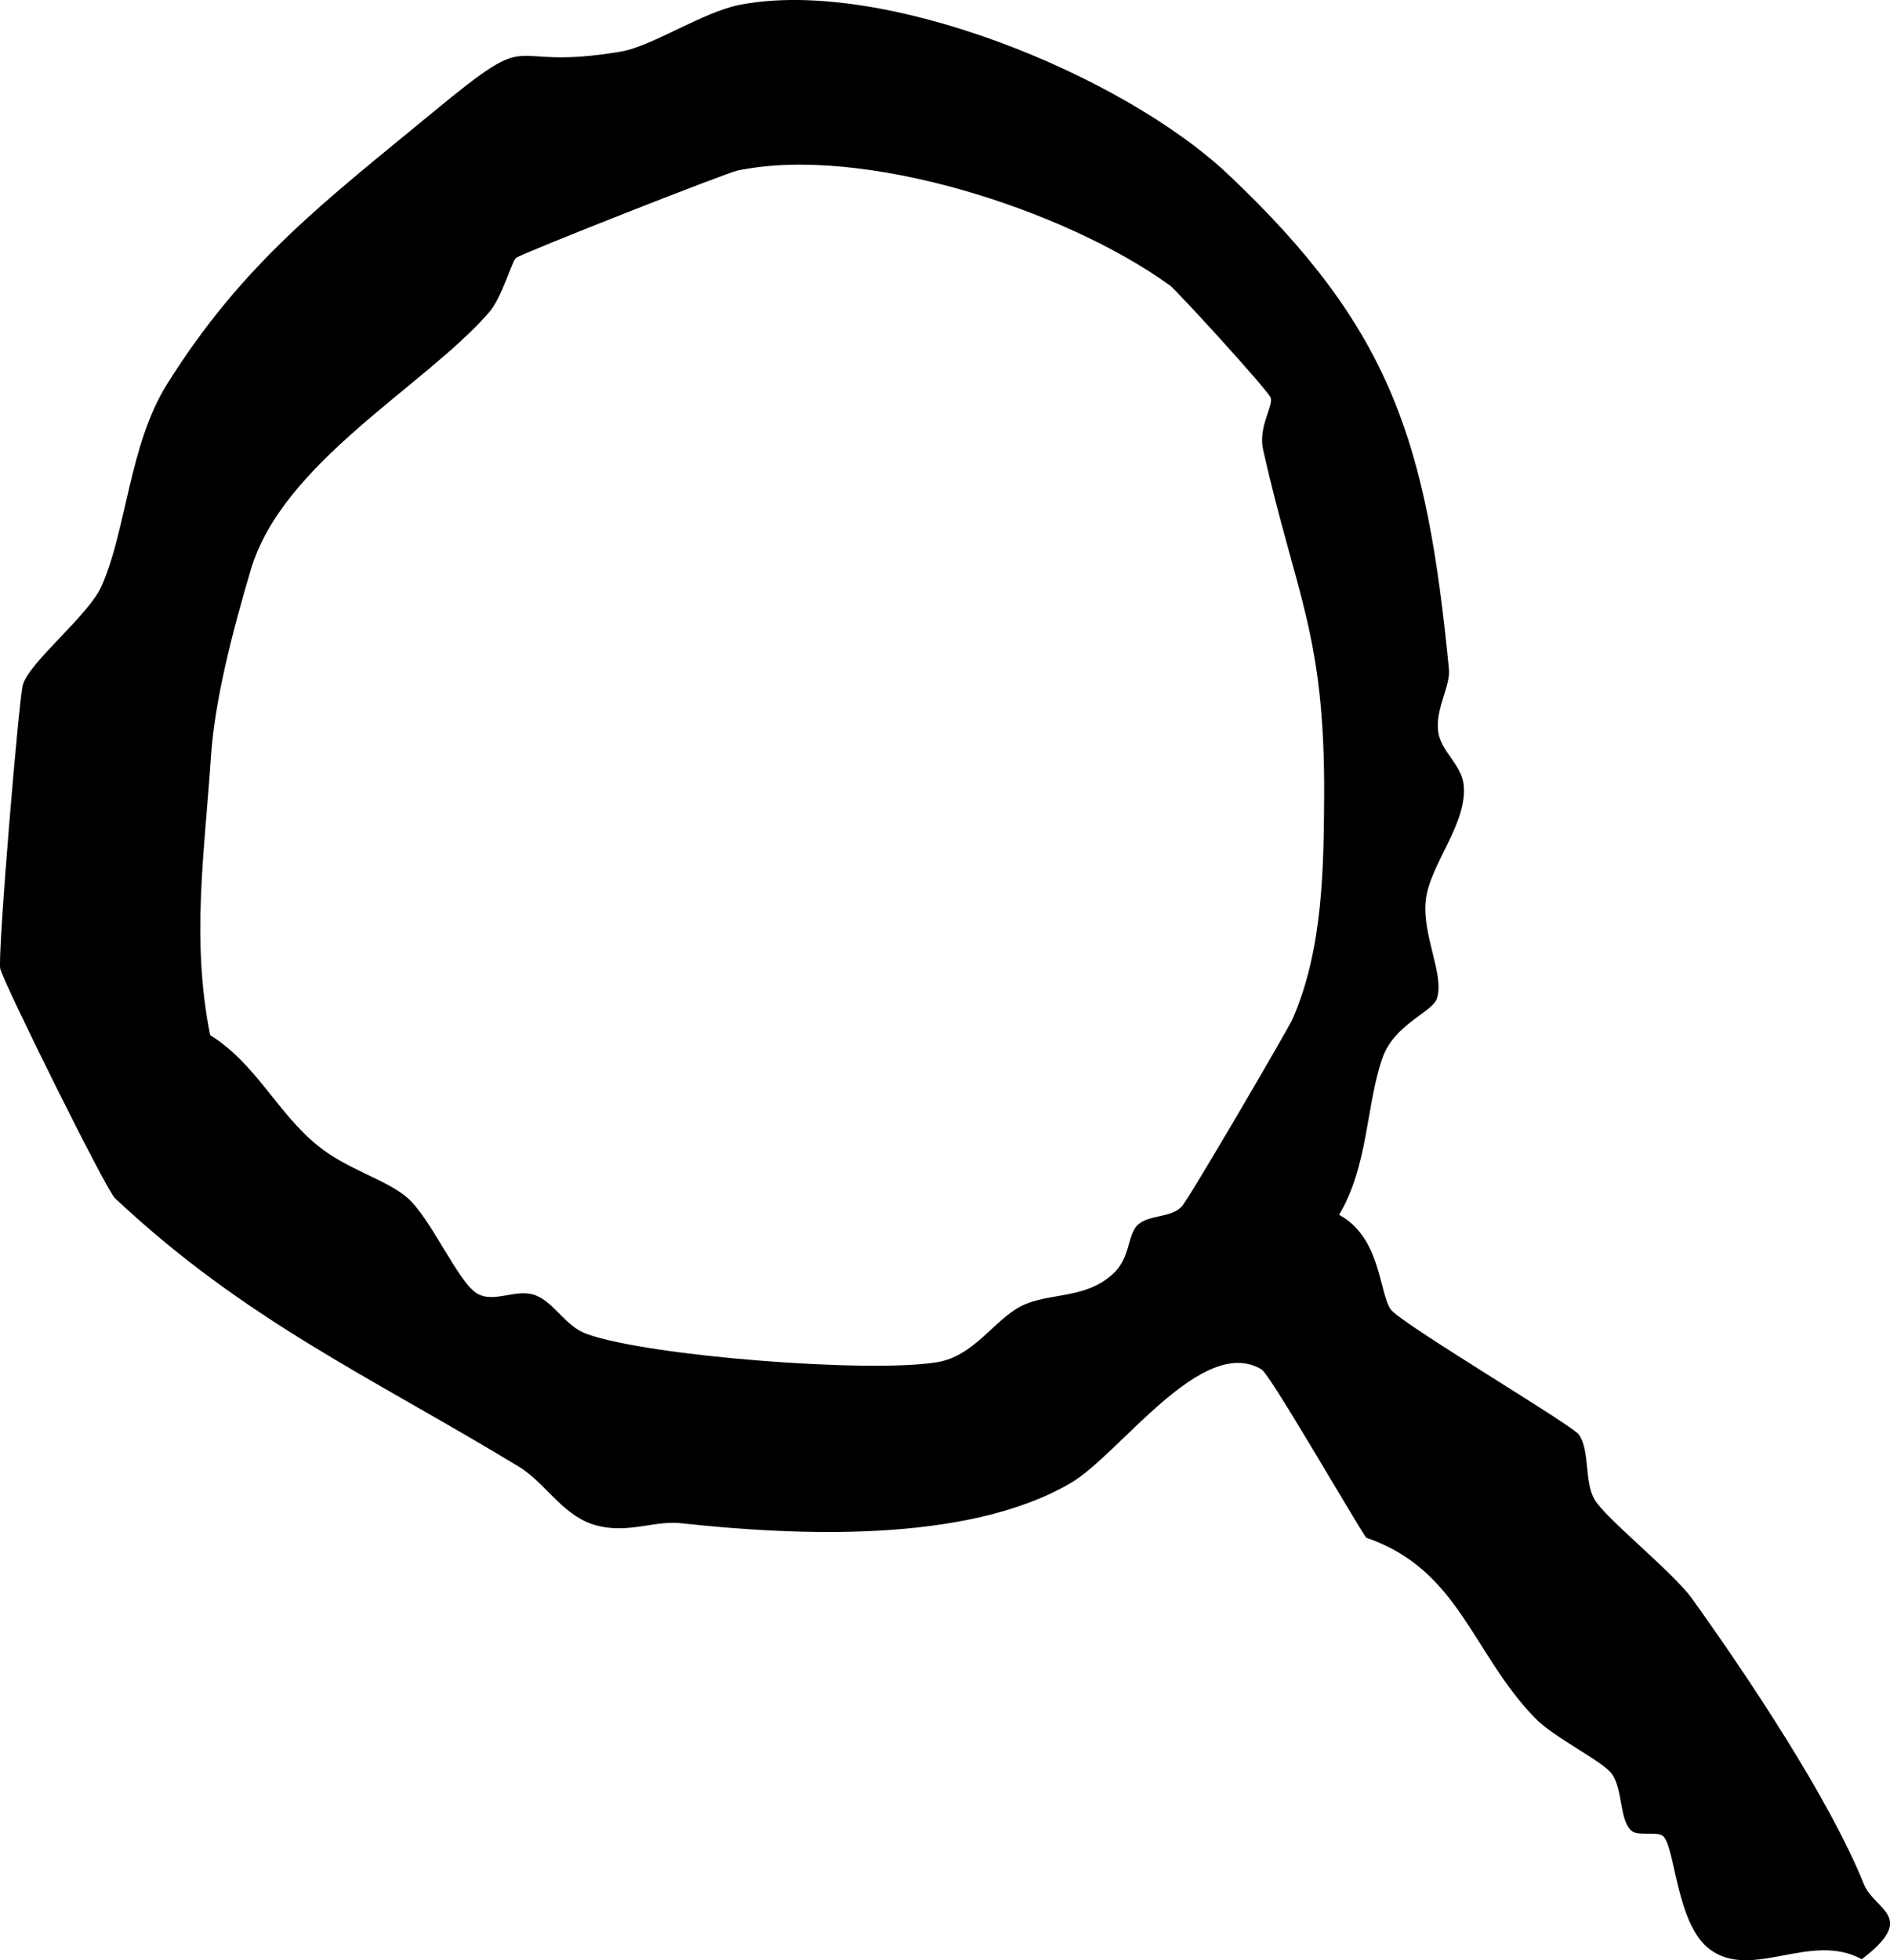 <?xml version="1.0" encoding="UTF-8"?>
<svg id="Layer_1" xmlns="http://www.w3.org/2000/svg" version="1.1" viewBox="0 0 81.03 84.02">
  <!-- Generator: Adobe Illustrator 29.8.1, SVG Export Plug-In . SVG Version: 2.1.1 Build 2)  -->
  <path d="M52.66,7.48c7.05,6.66,8.51,11.51,9.46,21.2.07.74-.59,1.69-.46,2.69.12.84.99,1.4,1.09,2.25.19,1.65-1.44,3.42-1.62,4.94s.8,3.19.48,4.23c-.18.59-1.84,1.11-2.34,2.56-.71,2.03-.6,4.62-1.86,6.72,1.79.97,1.71,3.31,2.21,4.05.4.59,7.81,4.97,8.08,5.38.47.71.22,2.01.66,2.77.47.81,3.36,3.11,4.18,4.25,2.39,3.33,5.9,8.59,7.37,12.24.46,1.14,2.33,1.37-.09,3.22-2.19-1.2-4.7.92-6.51-.42-1.44-1.06-1.48-4.35-2-4.85-.24-.23-1.06,0-1.34-.22-.55-.43-.38-1.76-.86-2.45-.39-.55-2.48-1.55-3.3-2.4-2.7-2.78-3.25-6.37-7.24-7.73-.67-1.01-4.12-7-4.48-7.21-2.55-1.53-6.07,3.63-8.19,4.87-4.47,2.61-11.83,2.25-16.71,1.72-1.1-.12-2.16.42-3.48.13-1.55-.34-2.26-1.82-3.46-2.55-6.36-3.86-11.73-6.26-17.32-11.51-.4-.38-4.81-9.3-4.92-9.84-.12-.6.8-11.58.97-12.17.3-1,2.83-2.98,3.38-4.24,1.07-2.43,1.18-6.05,2.8-8.64,3.28-5.24,6.81-7.87,11.44-11.69s2.72-1.67,8.03-2.57c1.33-.23,3.5-1.69,5.07-2,6.18-1.21,16.46,3.01,20.97,7.28h-.01ZM50.12,12.21c-4.45-3.21-13.09-6.02-18.5-4.9-.51.11-9.05,3.47-9.49,3.74-.18.11-.59,1.69-1.18,2.36-2.76,3.16-8.84,6.41-10.2,11.02-.78,2.64-1.55,5.58-1.71,8.06-.27,4.08-.85,7.76-.03,11.88,1.97,1.22,2.86,3.32,4.63,4.75,1.25,1.01,2.87,1.42,3.79,2.19,1.01.84,2.19,3.61,3,4.12.76.47,1.7-.24,2.55.1.79.31,1.27,1.33,2.18,1.65,2.63.95,12.12,1.69,15.01,1.21,1.6-.26,2.45-1.82,3.62-2.41,1.17-.59,2.71-.27,3.92-1.37.76-.69.62-1.66,1.05-2.09.47-.47,1.45-.3,1.91-.81.32-.35,4.56-7.61,4.75-8.04,1.31-3,1.33-6.53,1.35-9.57.03-6.95-1.22-8.59-2.62-14.84-.21-.95.45-1.87.33-2.21-.11-.31-4.04-4.62-4.36-4.85h0Z"/>
</svg>
